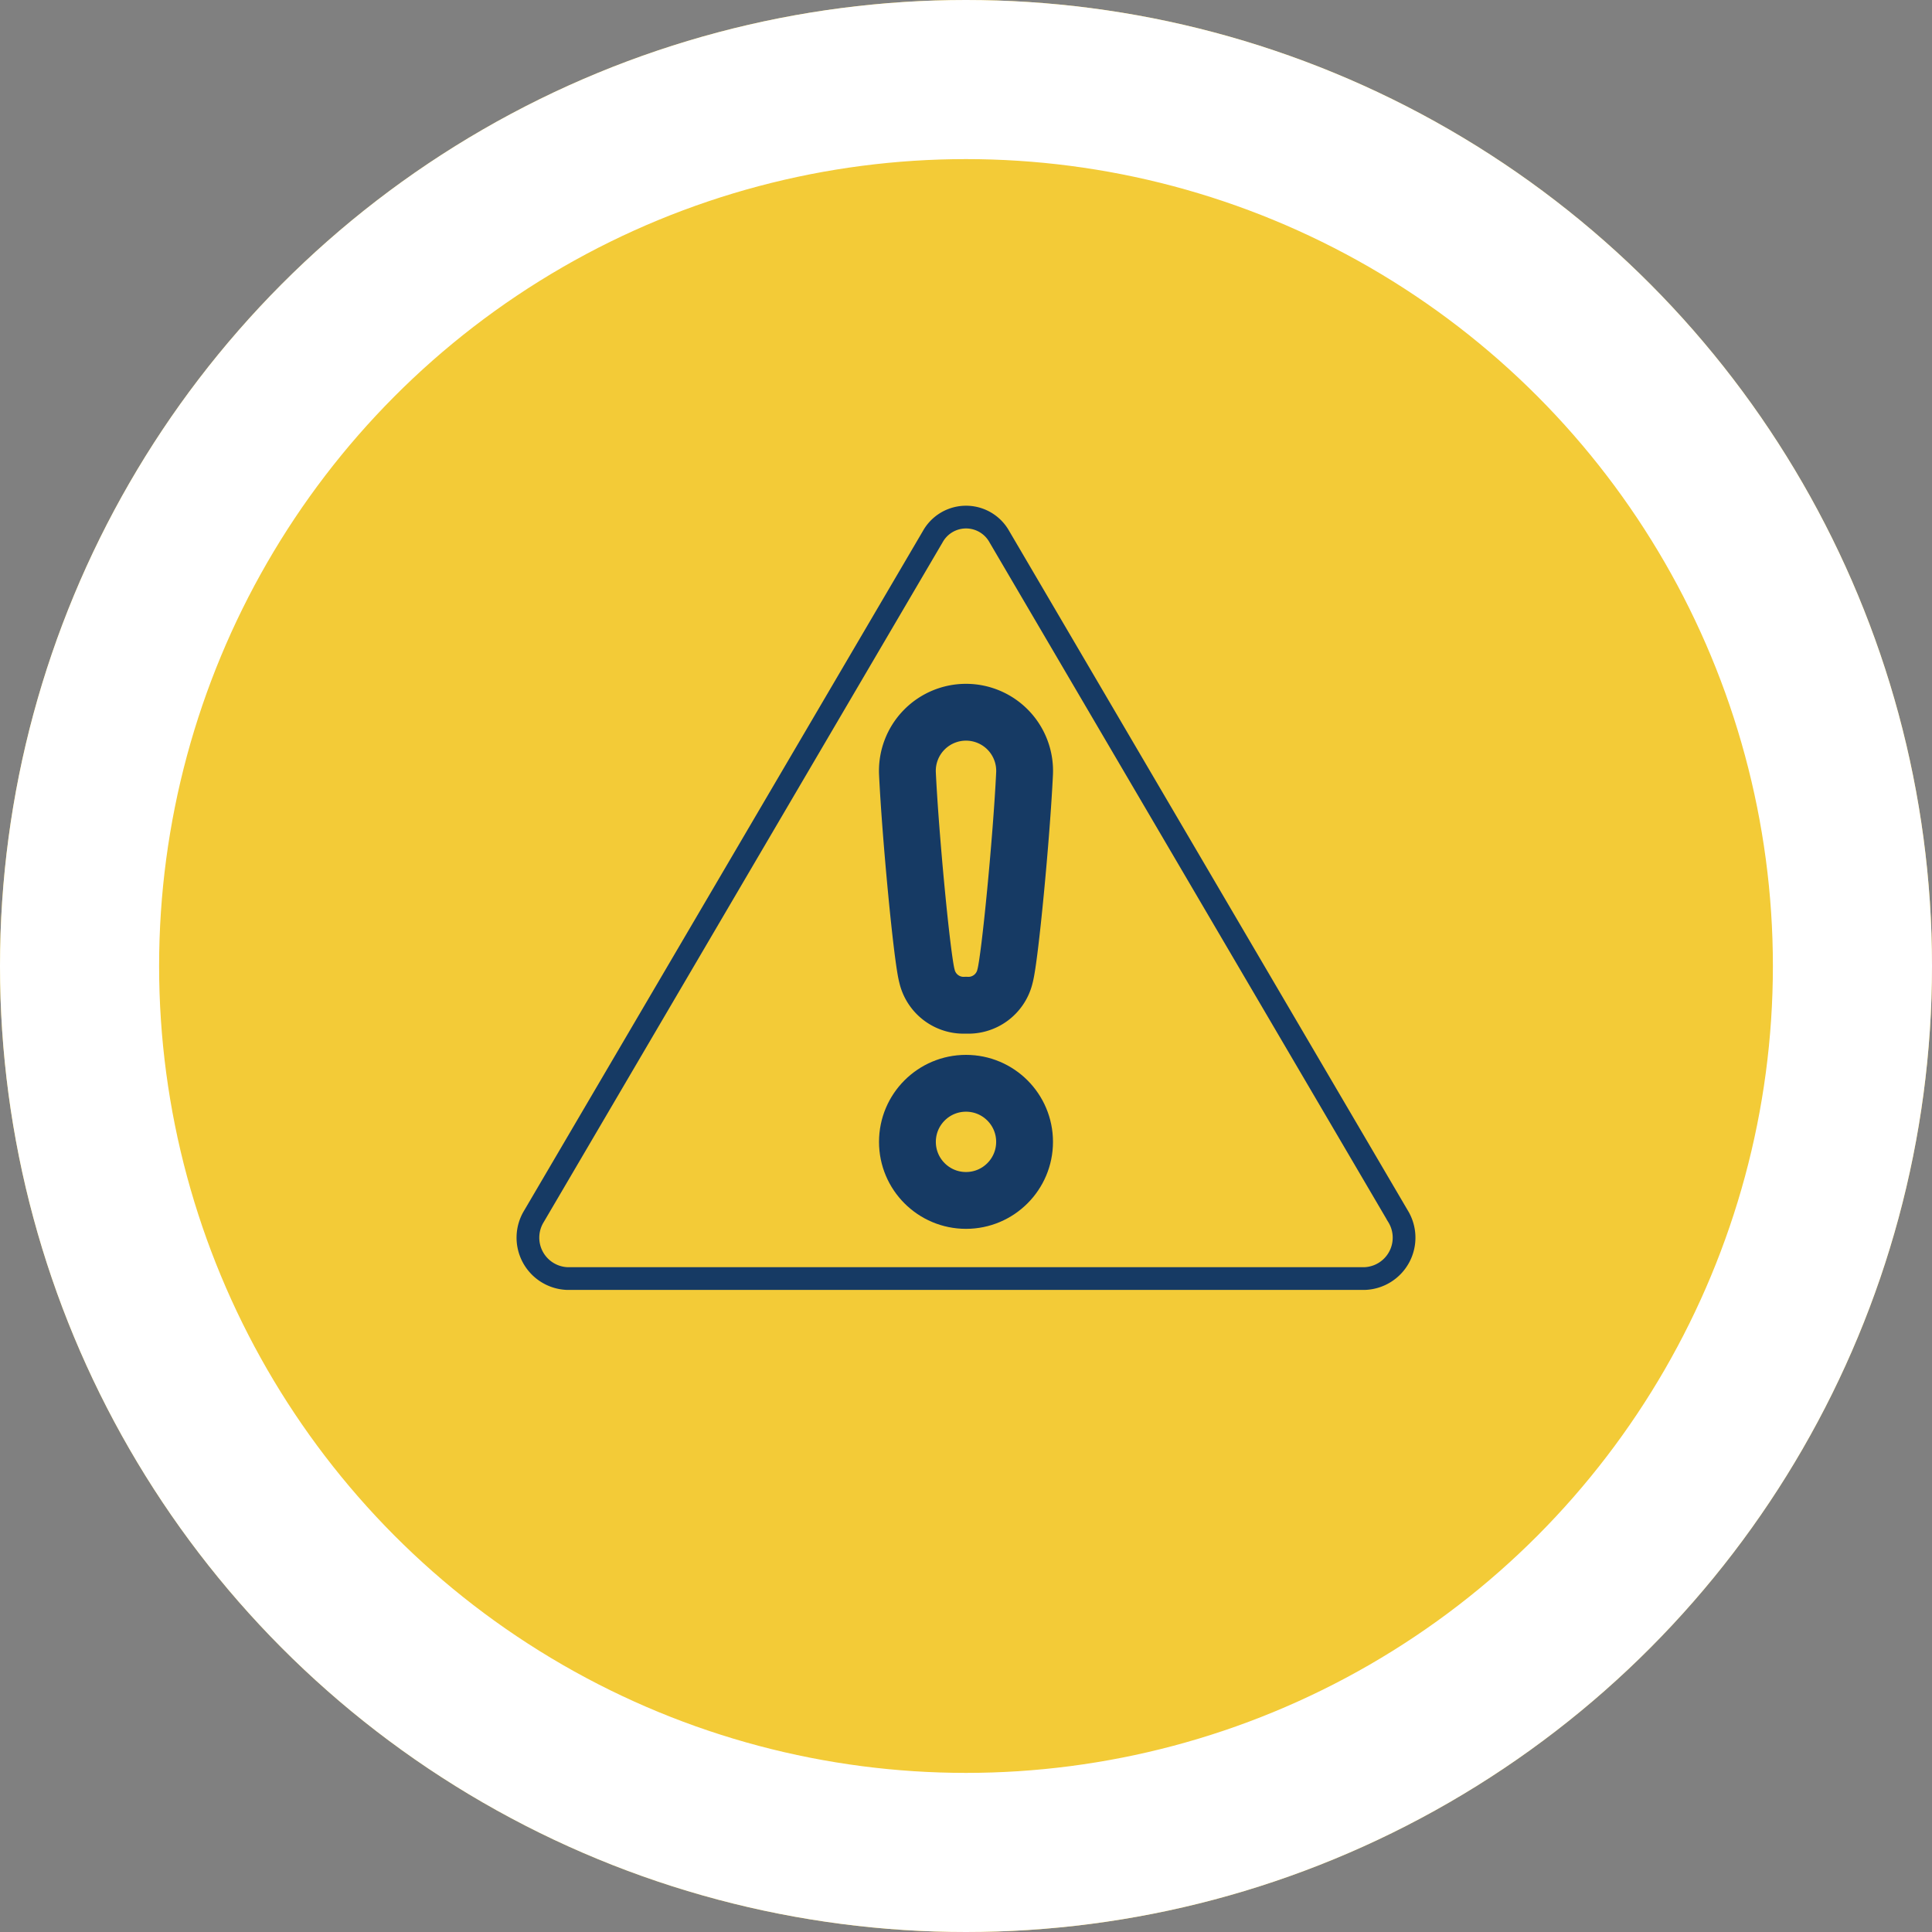 <svg xmlns="http://www.w3.org/2000/svg" width="85" height="85" viewBox="0 0 85 85">
  <rect x="0" y="0" width="85" height="85" fill="#808080" stroke="none"/>
  <g id="Group_401" data-name="Group 401" transform="translate(-388 -2663)">
    <g id="Ellipse_45" data-name="Ellipse 45" transform="translate(388 2663)" fill="#f3cb37" stroke="#fff" stroke-width="7">
      <circle cx="42.5" cy="42.5" r="42.5" stroke="none"/>
      <circle cx="42.5" cy="42.5" r="39" fill="none"/>
    </g>
    <g id="Group_191" data-name="Group 191" transform="translate(410.38 2684.892)">
      <g id="Group_420" data-name="Group 420">
        <path id="Path_107" data-name="Path 107" d="M2.72,34.5a1.8,1.8,0,0,1-1.463-2.746L18.8,1.857a1.676,1.676,0,0,1,2.926,0l17.541,29.9A1.8,1.8,0,0,1,37.8,34.5Z" transform="translate(-0.141 -0.141)" fill="none" stroke="#163a64" stroke-width="1"/>
        <circle id="Ellipse_57" data-name="Ellipse 57" cx="2.577" cy="2.577" r="2.577" transform="translate(17.543 25.768)" fill="none" stroke="#163a64" stroke-linejoin="round" stroke-width="2.5"/>
        <path id="Path_108" data-name="Path 108" d="M23,23.884A1.654,1.654,0,0,0,24.718,22.6c.215-.778.728-6.142.859-8.924a2.579,2.579,0,1,0-5.154,0c.131,2.781.644,8.145.859,8.924A1.654,1.654,0,0,0,23,23.884Z" transform="translate(-2.88 -1.552)" fill="none" stroke="#163a64" stroke-linejoin="round" stroke-width="2.5"/>
      </g>
    </g>
  </g>
</svg>

